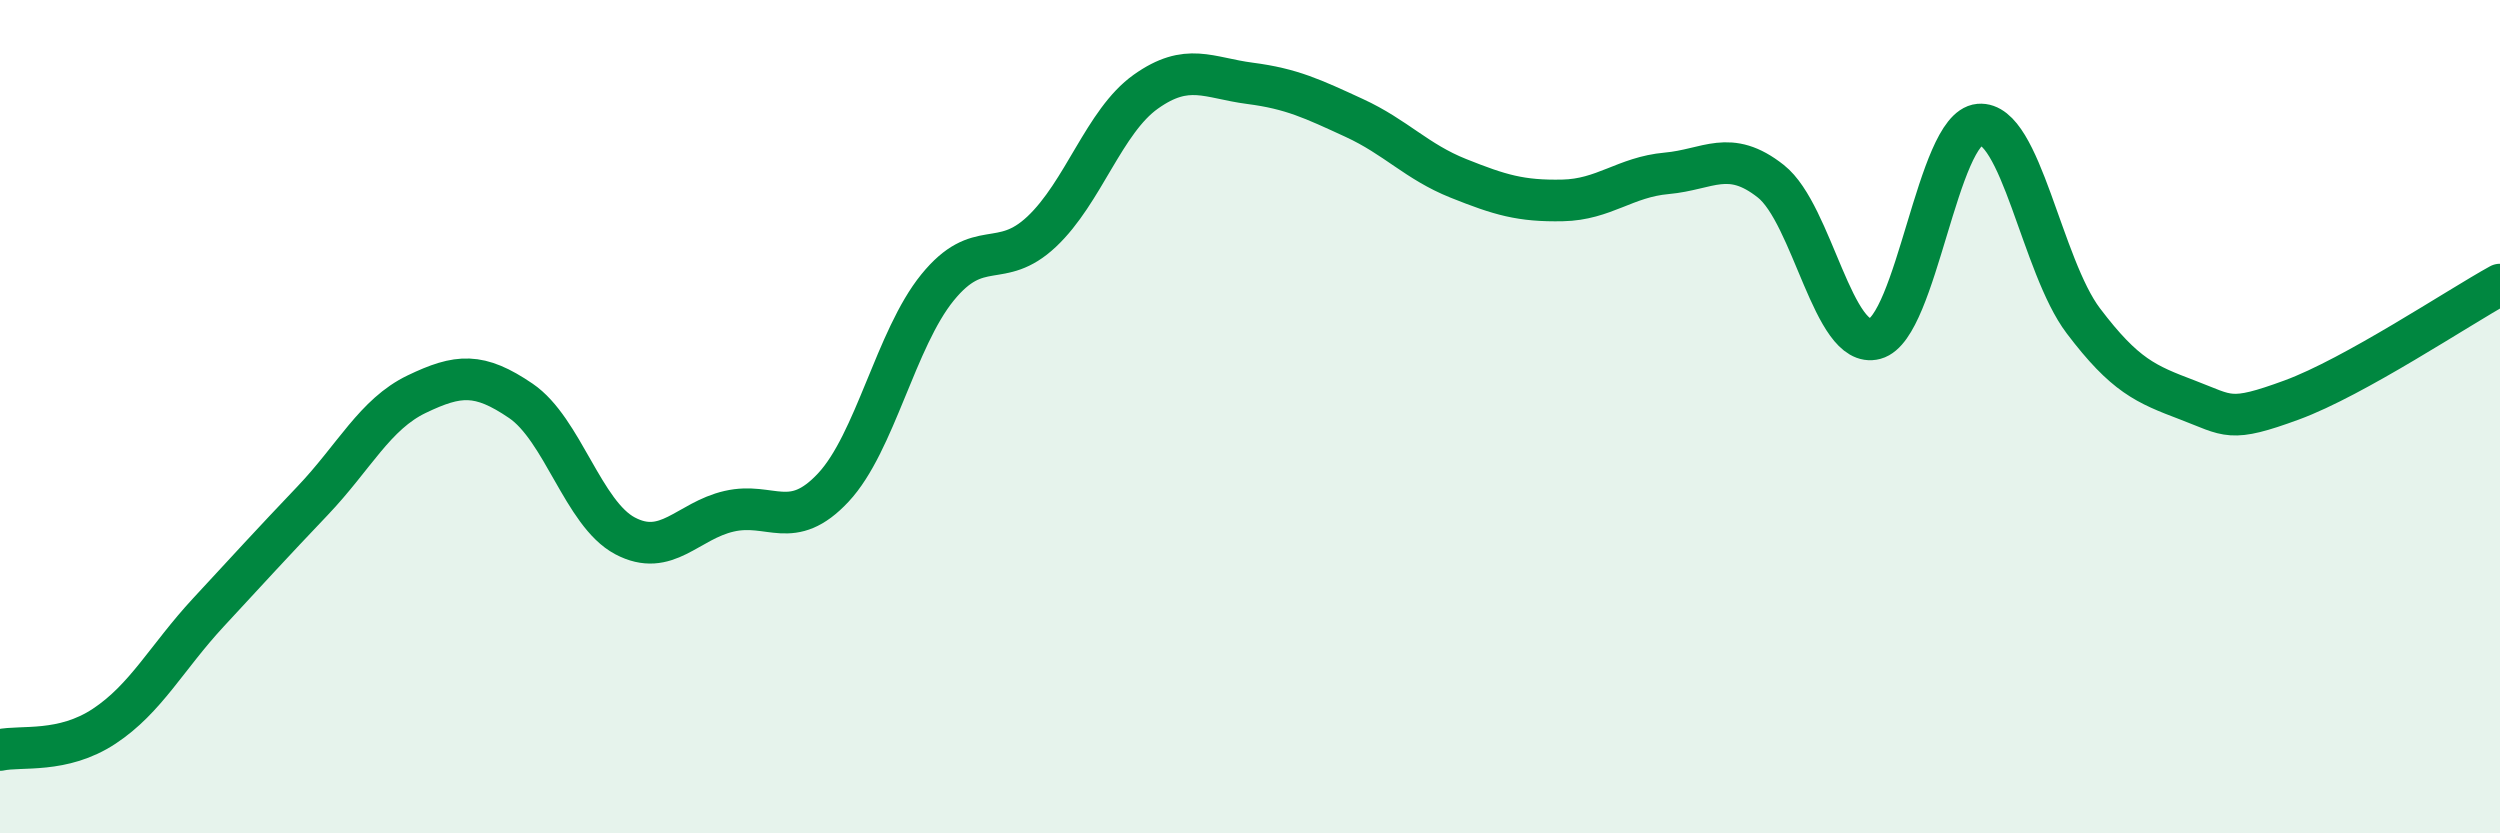 
    <svg width="60" height="20" viewBox="0 0 60 20" xmlns="http://www.w3.org/2000/svg">
      <path
        d="M 0,18 C 0.5,17.89 1.5,18.09 2.5,17.43 C 3.5,16.77 4,15.78 5,14.7 C 6,13.62 6.5,13.07 7.5,12.02 C 8.5,10.97 9,9.94 10,9.46 C 11,8.98 11.5,8.94 12.5,9.62 C 13.5,10.3 14,12.33 15,12.86 C 16,13.39 16.5,12.5 17.5,12.27 C 18.5,12.04 19,12.77 20,11.7 C 21,10.63 21.5,8.13 22.5,6.9 C 23.5,5.67 24,6.5 25,5.56 C 26,4.62 26.5,2.91 27.5,2.2 C 28.5,1.49 29,1.87 30,2 C 31,2.13 31.5,2.37 32.5,2.83 C 33.5,3.29 34,3.88 35,4.28 C 36,4.68 36.5,4.83 37.5,4.81 C 38.5,4.79 39,4.25 40,4.16 C 41,4.07 41.5,3.56 42.5,4.35 C 43.5,5.14 44,8.4 45,8.13 C 46,7.86 46.5,3.08 47.5,2.99 C 48.5,2.9 49,6.38 50,7.7 C 51,9.02 51.5,9.22 52.5,9.6 C 53.5,9.98 53.5,10.15 55,9.6 C 56.5,9.05 59,7.38 60,6.83L60 20L0 20Z"
        fill="#008740"
        opacity="0.1"
        stroke-linecap="round"
        stroke-linejoin="round"
      />
      <path
        d="M 0,18 C 0.5,17.89 1.5,18.09 2.5,17.43 C 3.5,16.77 4,15.78 5,14.7 C 6,13.62 6.5,13.07 7.5,12.02 C 8.5,10.97 9,9.94 10,9.46 C 11,8.98 11.5,8.94 12.5,9.62 C 13.5,10.3 14,12.33 15,12.86 C 16,13.39 16.5,12.5 17.5,12.27 C 18.5,12.04 19,12.77 20,11.7 C 21,10.63 21.5,8.13 22.5,6.9 C 23.5,5.67 24,6.5 25,5.56 C 26,4.62 26.5,2.91 27.5,2.2 C 28.5,1.49 29,1.87 30,2 C 31,2.13 31.5,2.37 32.5,2.83 C 33.5,3.29 34,3.88 35,4.28 C 36,4.68 36.5,4.83 37.5,4.81 C 38.5,4.79 39,4.25 40,4.16 C 41,4.07 41.5,3.56 42.5,4.35 C 43.5,5.14 44,8.4 45,8.13 C 46,7.86 46.5,3.08 47.5,2.99 C 48.5,2.9 49,6.38 50,7.7 C 51,9.02 51.5,9.22 52.5,9.6 C 53.5,9.98 53.5,10.15 55,9.6 C 56.5,9.05 59,7.38 60,6.83"
        stroke="#008740"
        stroke-width="1"
        fill="none"
        stroke-linecap="round"
        stroke-linejoin="round"
      />
    </svg>
  